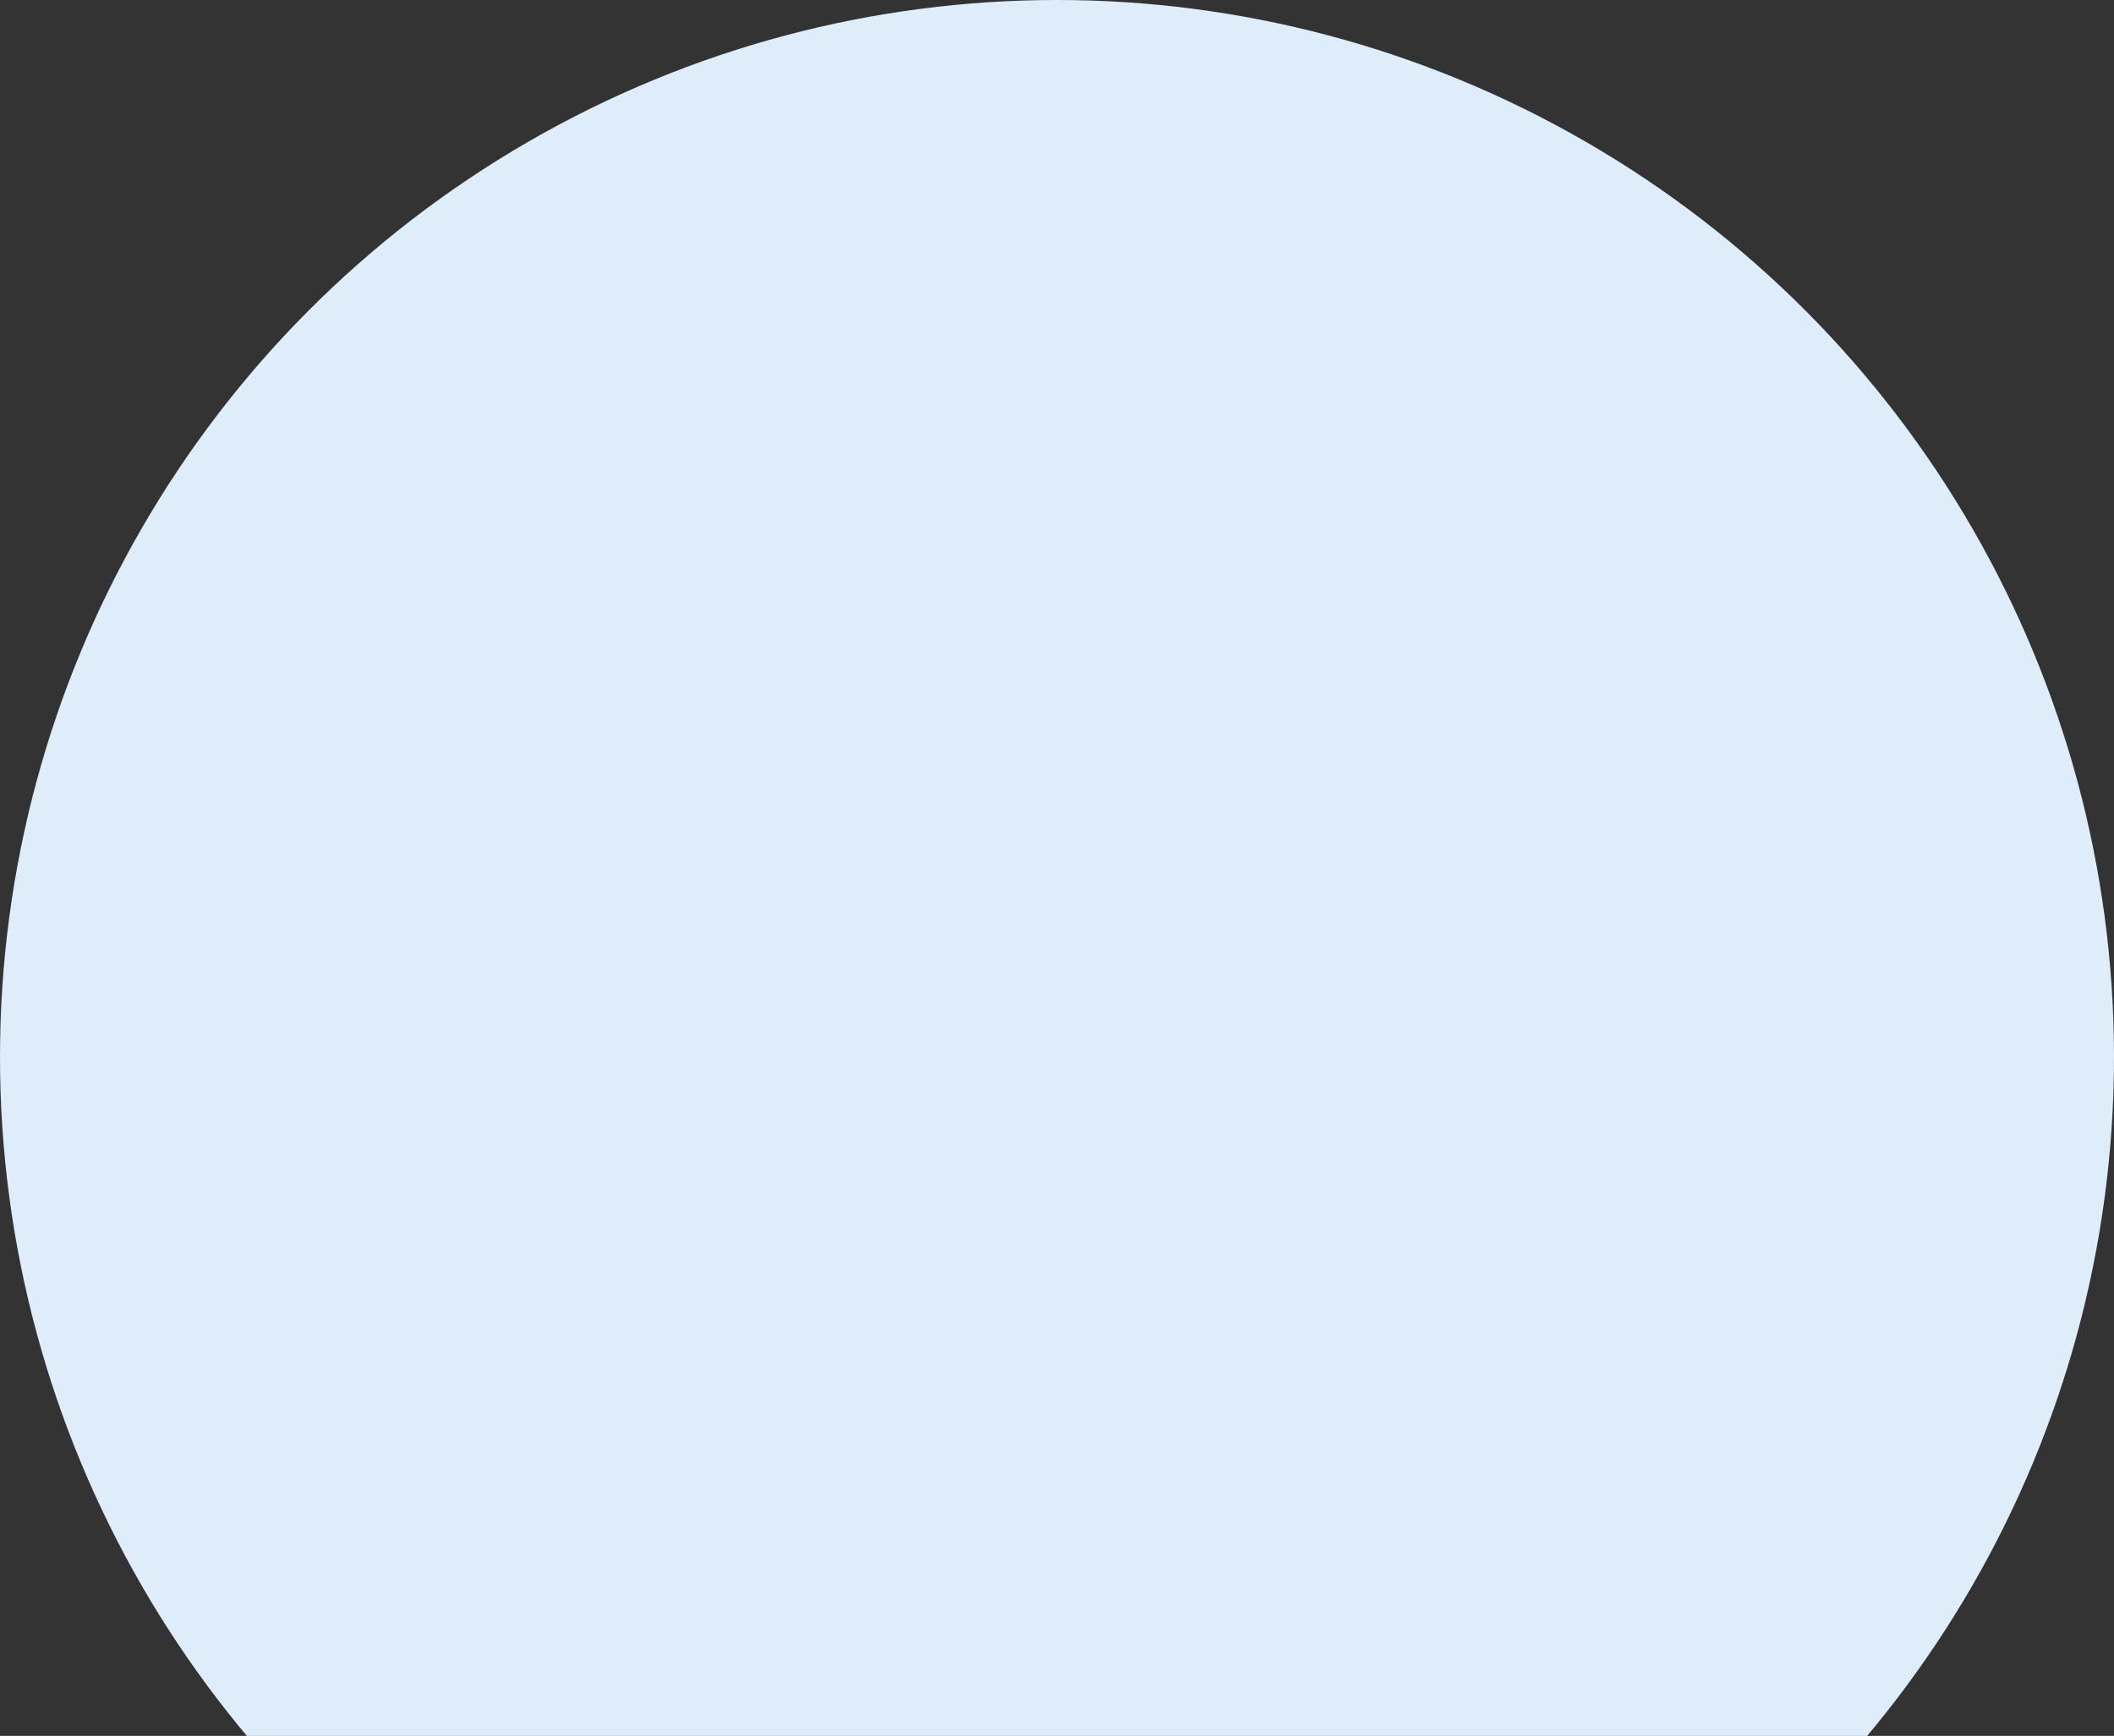 <svg width="123" height="101" viewBox="0 0 123 101" fill="none" xmlns="http://www.w3.org/2000/svg">
<rect x="0" y="0" width="123" height="101" fill="#333333" stroke="none"/>
<circle cx="61.5" cy="61.5" r="61.5" fill="#DFEDFA"/>
</svg>
